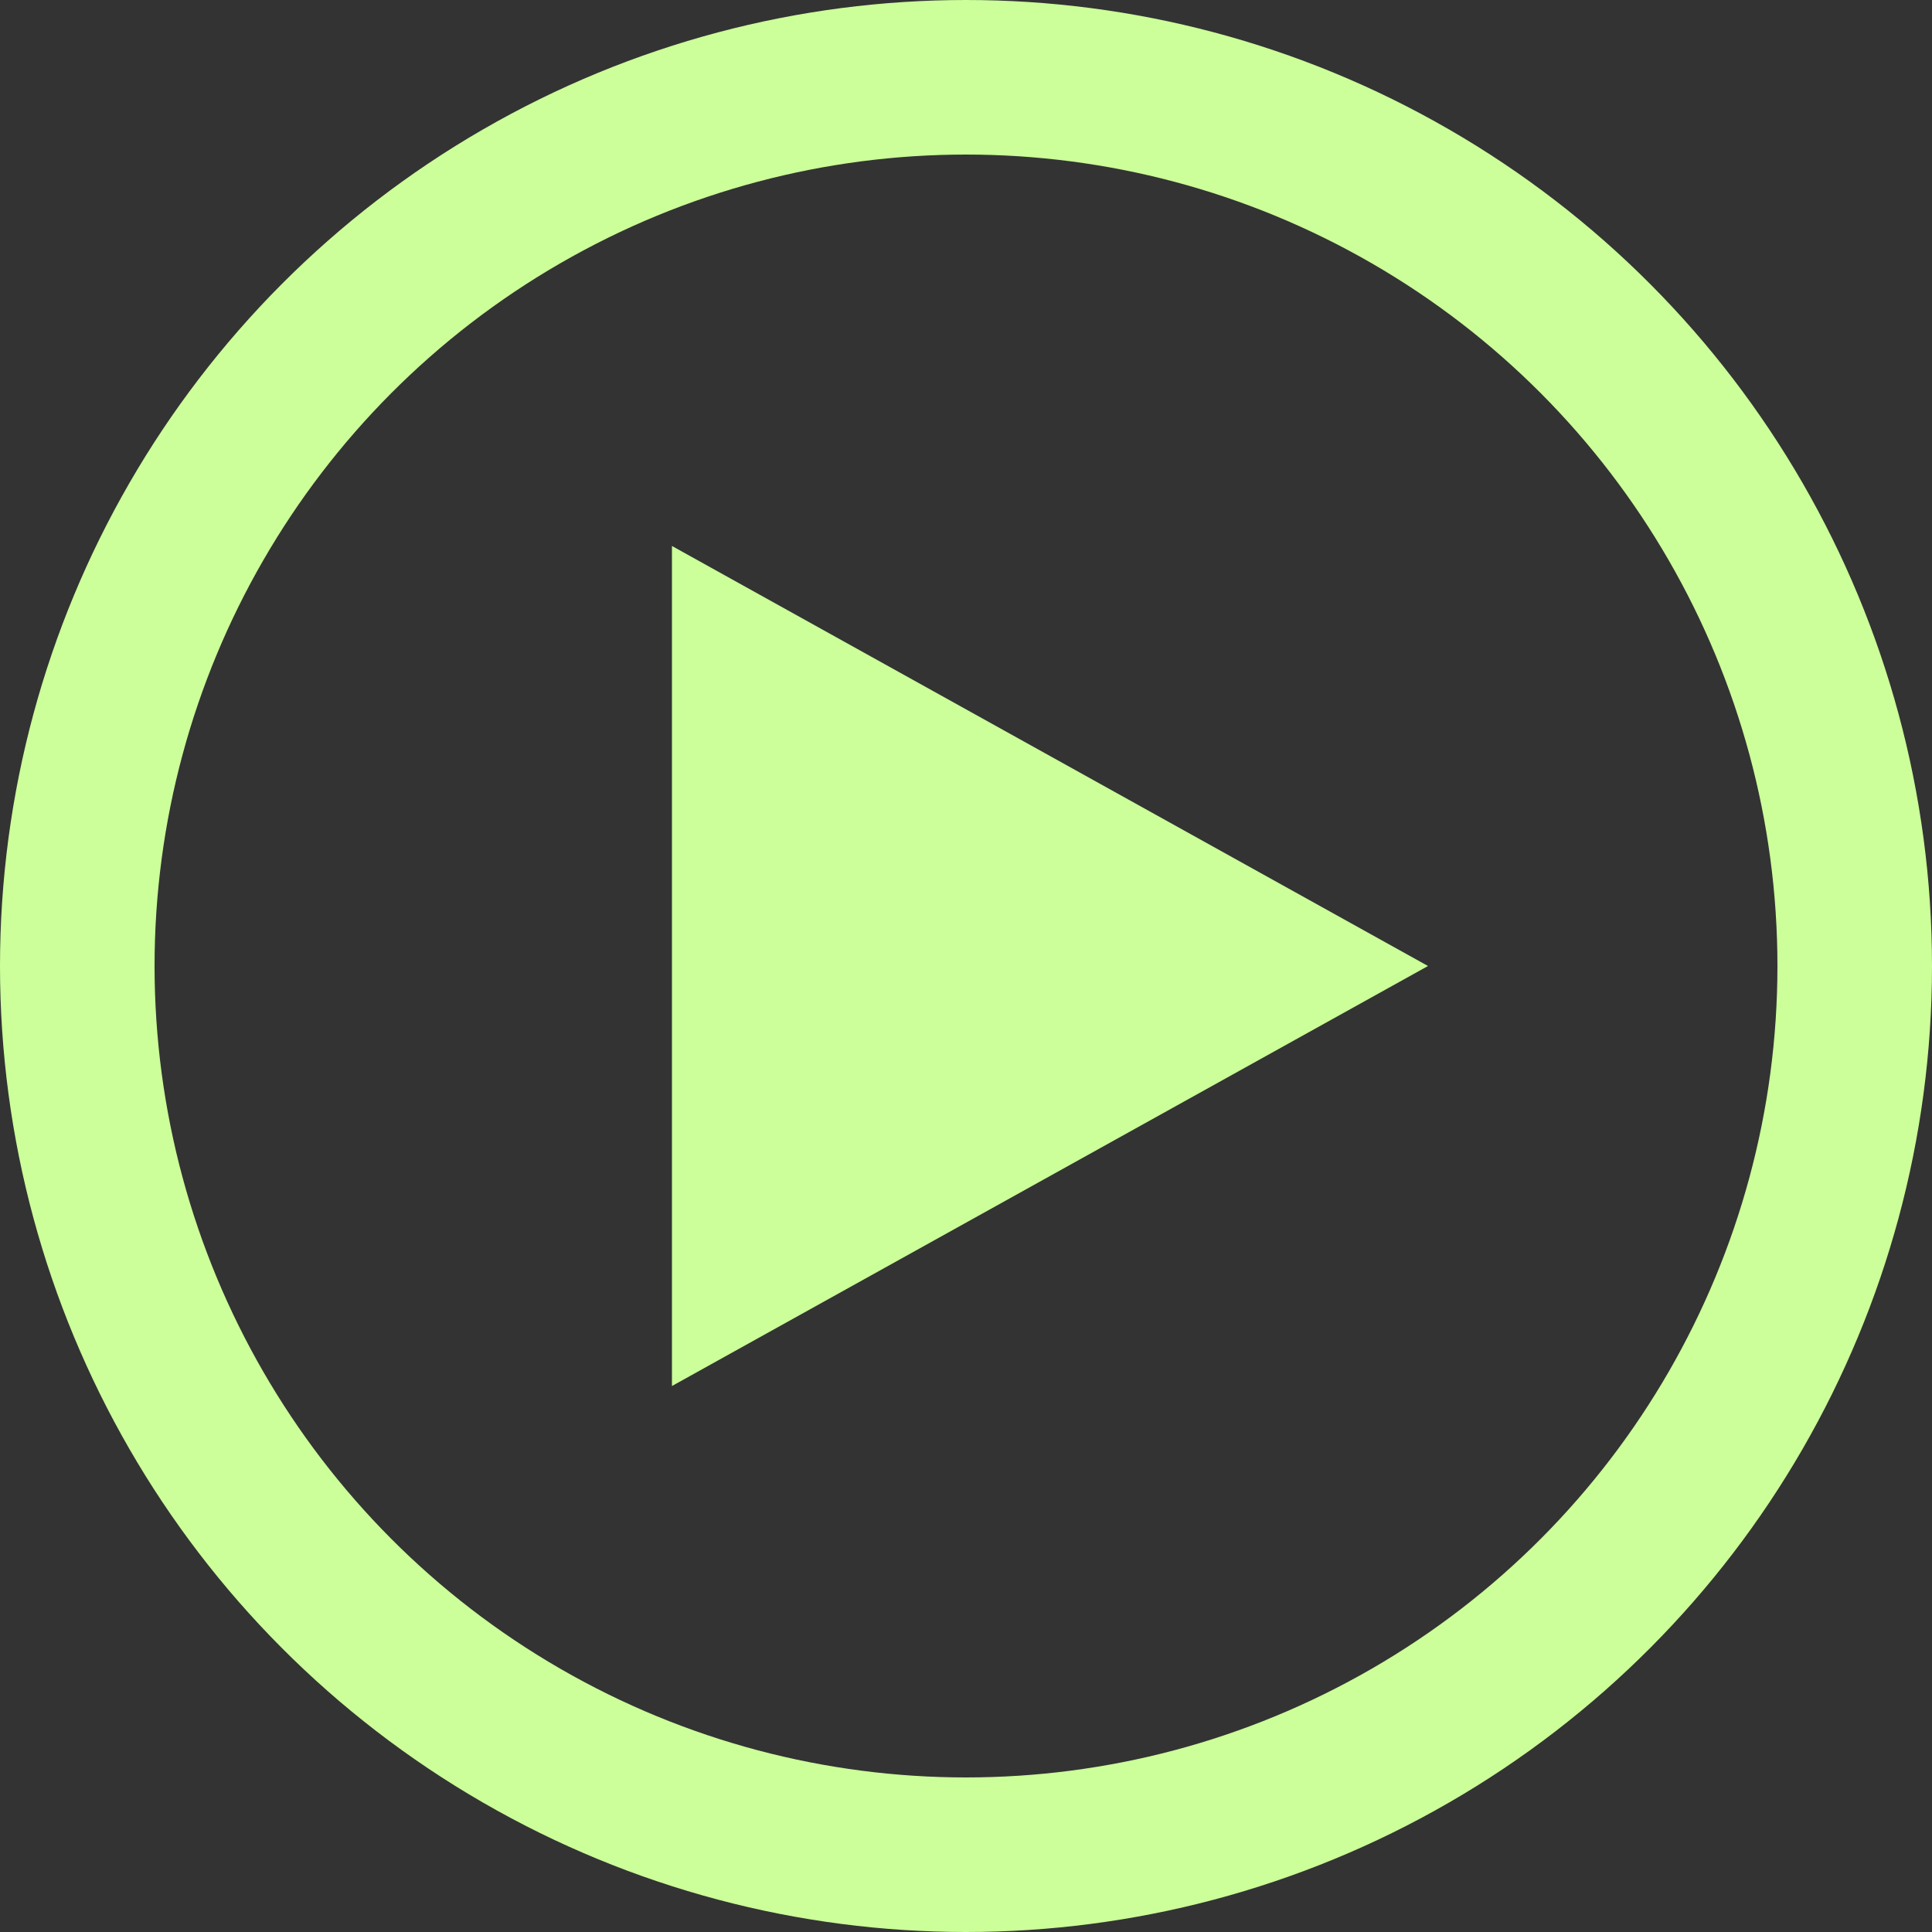 <svg xmlns="http://www.w3.org/2000/svg" width="25" height="25" viewBox="0 0 25 25">
  <rect x="0" y="0" width="25" height="25" fill="#333333" stroke="none"/>
  <g id="youtube-music-vert" transform="translate(-7 -7)">
    <g id="Ellipse_1" data-name="Ellipse 1" transform="translate(7 7)" fill="none" stroke="#cf9" stroke-width="2">
      <circle cx="12.5" cy="12.5" r="12.5" stroke="none"/>
      <circle cx="12.5" cy="12.5" r="11.5" fill="none"/>
    </g>
    <path id="Polygone_1" data-name="Polygone 1" d="M5.435,0,10.87,9.783H0Z" transform="translate(25.478 14.065) rotate(90)" fill="#cf9"/>
  </g>
</svg>
